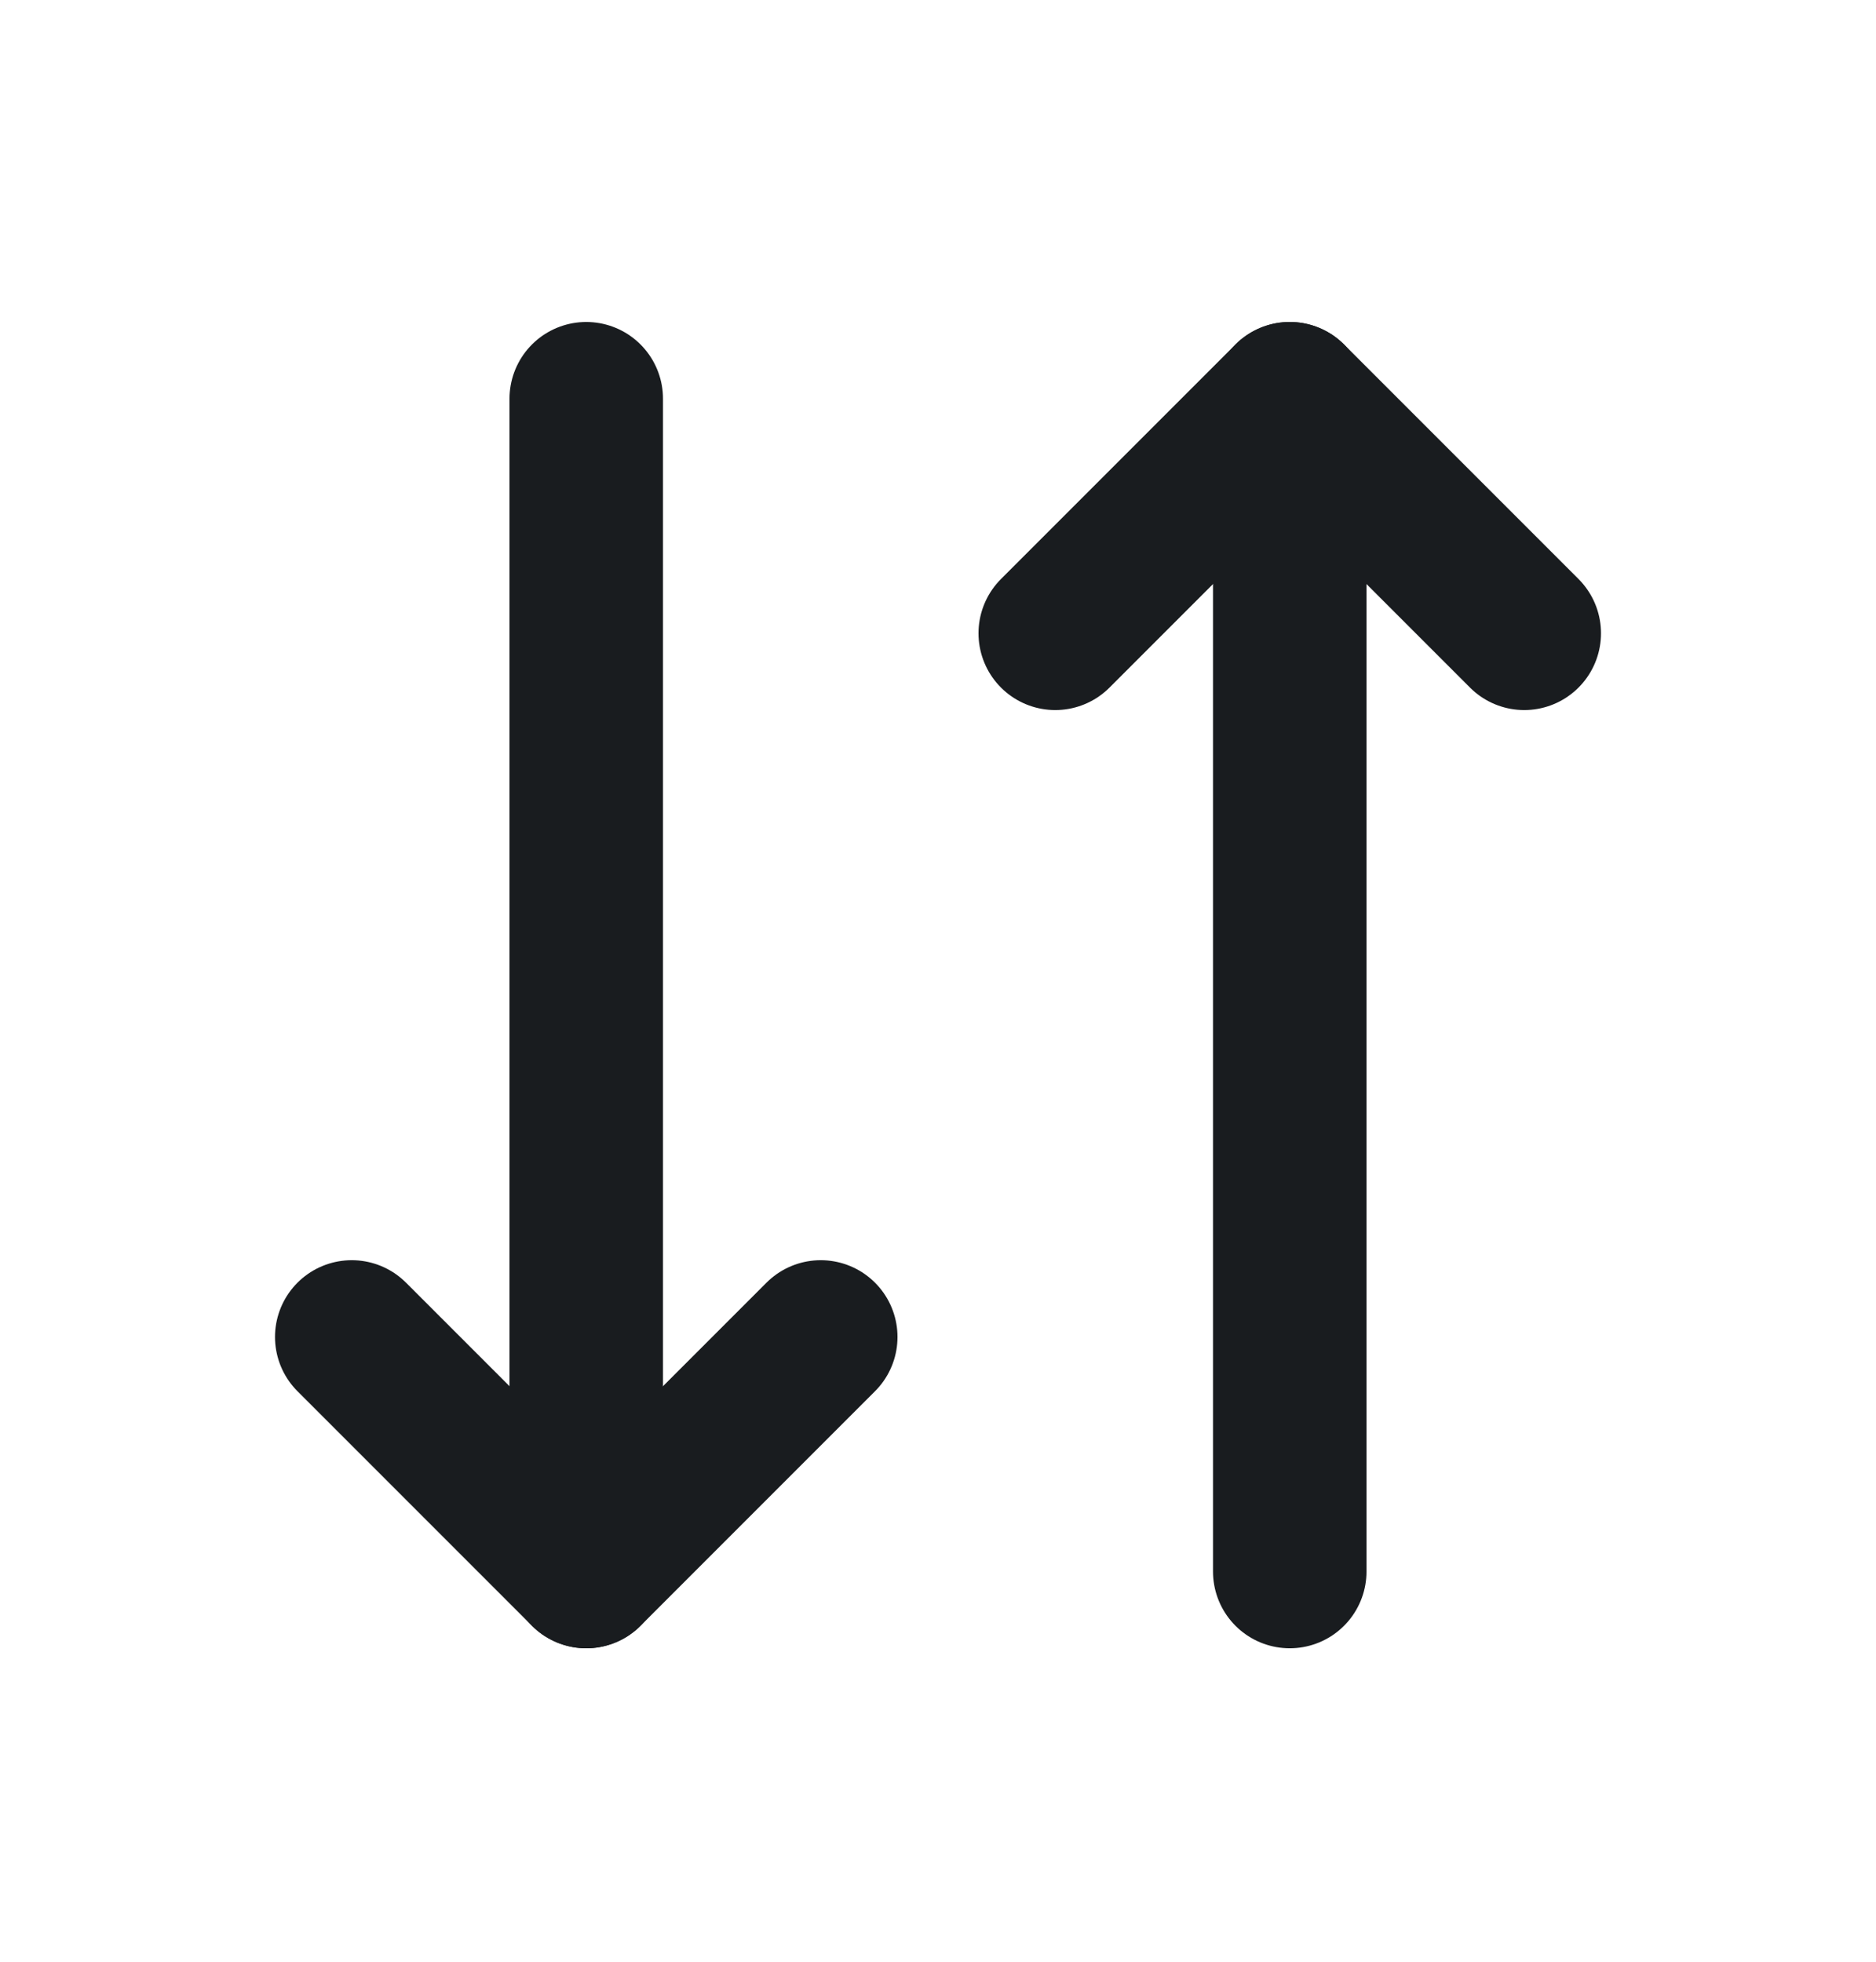 <svg width="22" height="23" viewBox="0 0 22 23" fill="none" xmlns="http://www.w3.org/2000/svg">
<g clip-path="url(#clip0_3150_89996)">
<path d="M9.625 15.675L6.875 18.425L4.125 15.675" stroke="#191C1F" stroke-width="1.8" stroke-linecap="round" stroke-linejoin="round"/>
<path d="M6.875 4.675L6.875 18.425" stroke="#191C1F" stroke-width="1.8" stroke-linecap="round" stroke-linejoin="round"/>
<path d="M12.375 7.425L15.125 4.675L17.875 7.425" stroke="#191C1F" stroke-width="1.8" stroke-linecap="round" stroke-linejoin="round"/>
<path d="M15.125 18.425L15.125 4.675" stroke="#191C1F" stroke-width="1.8" stroke-linecap="round" stroke-linejoin="round"/>
</g>
<defs>
<clipPath id="clip0_3150_89996">
<rect width="22" height="22" fill="white" transform="translate(0 0.55)"/>
</clipPath>
</defs>
</svg>
